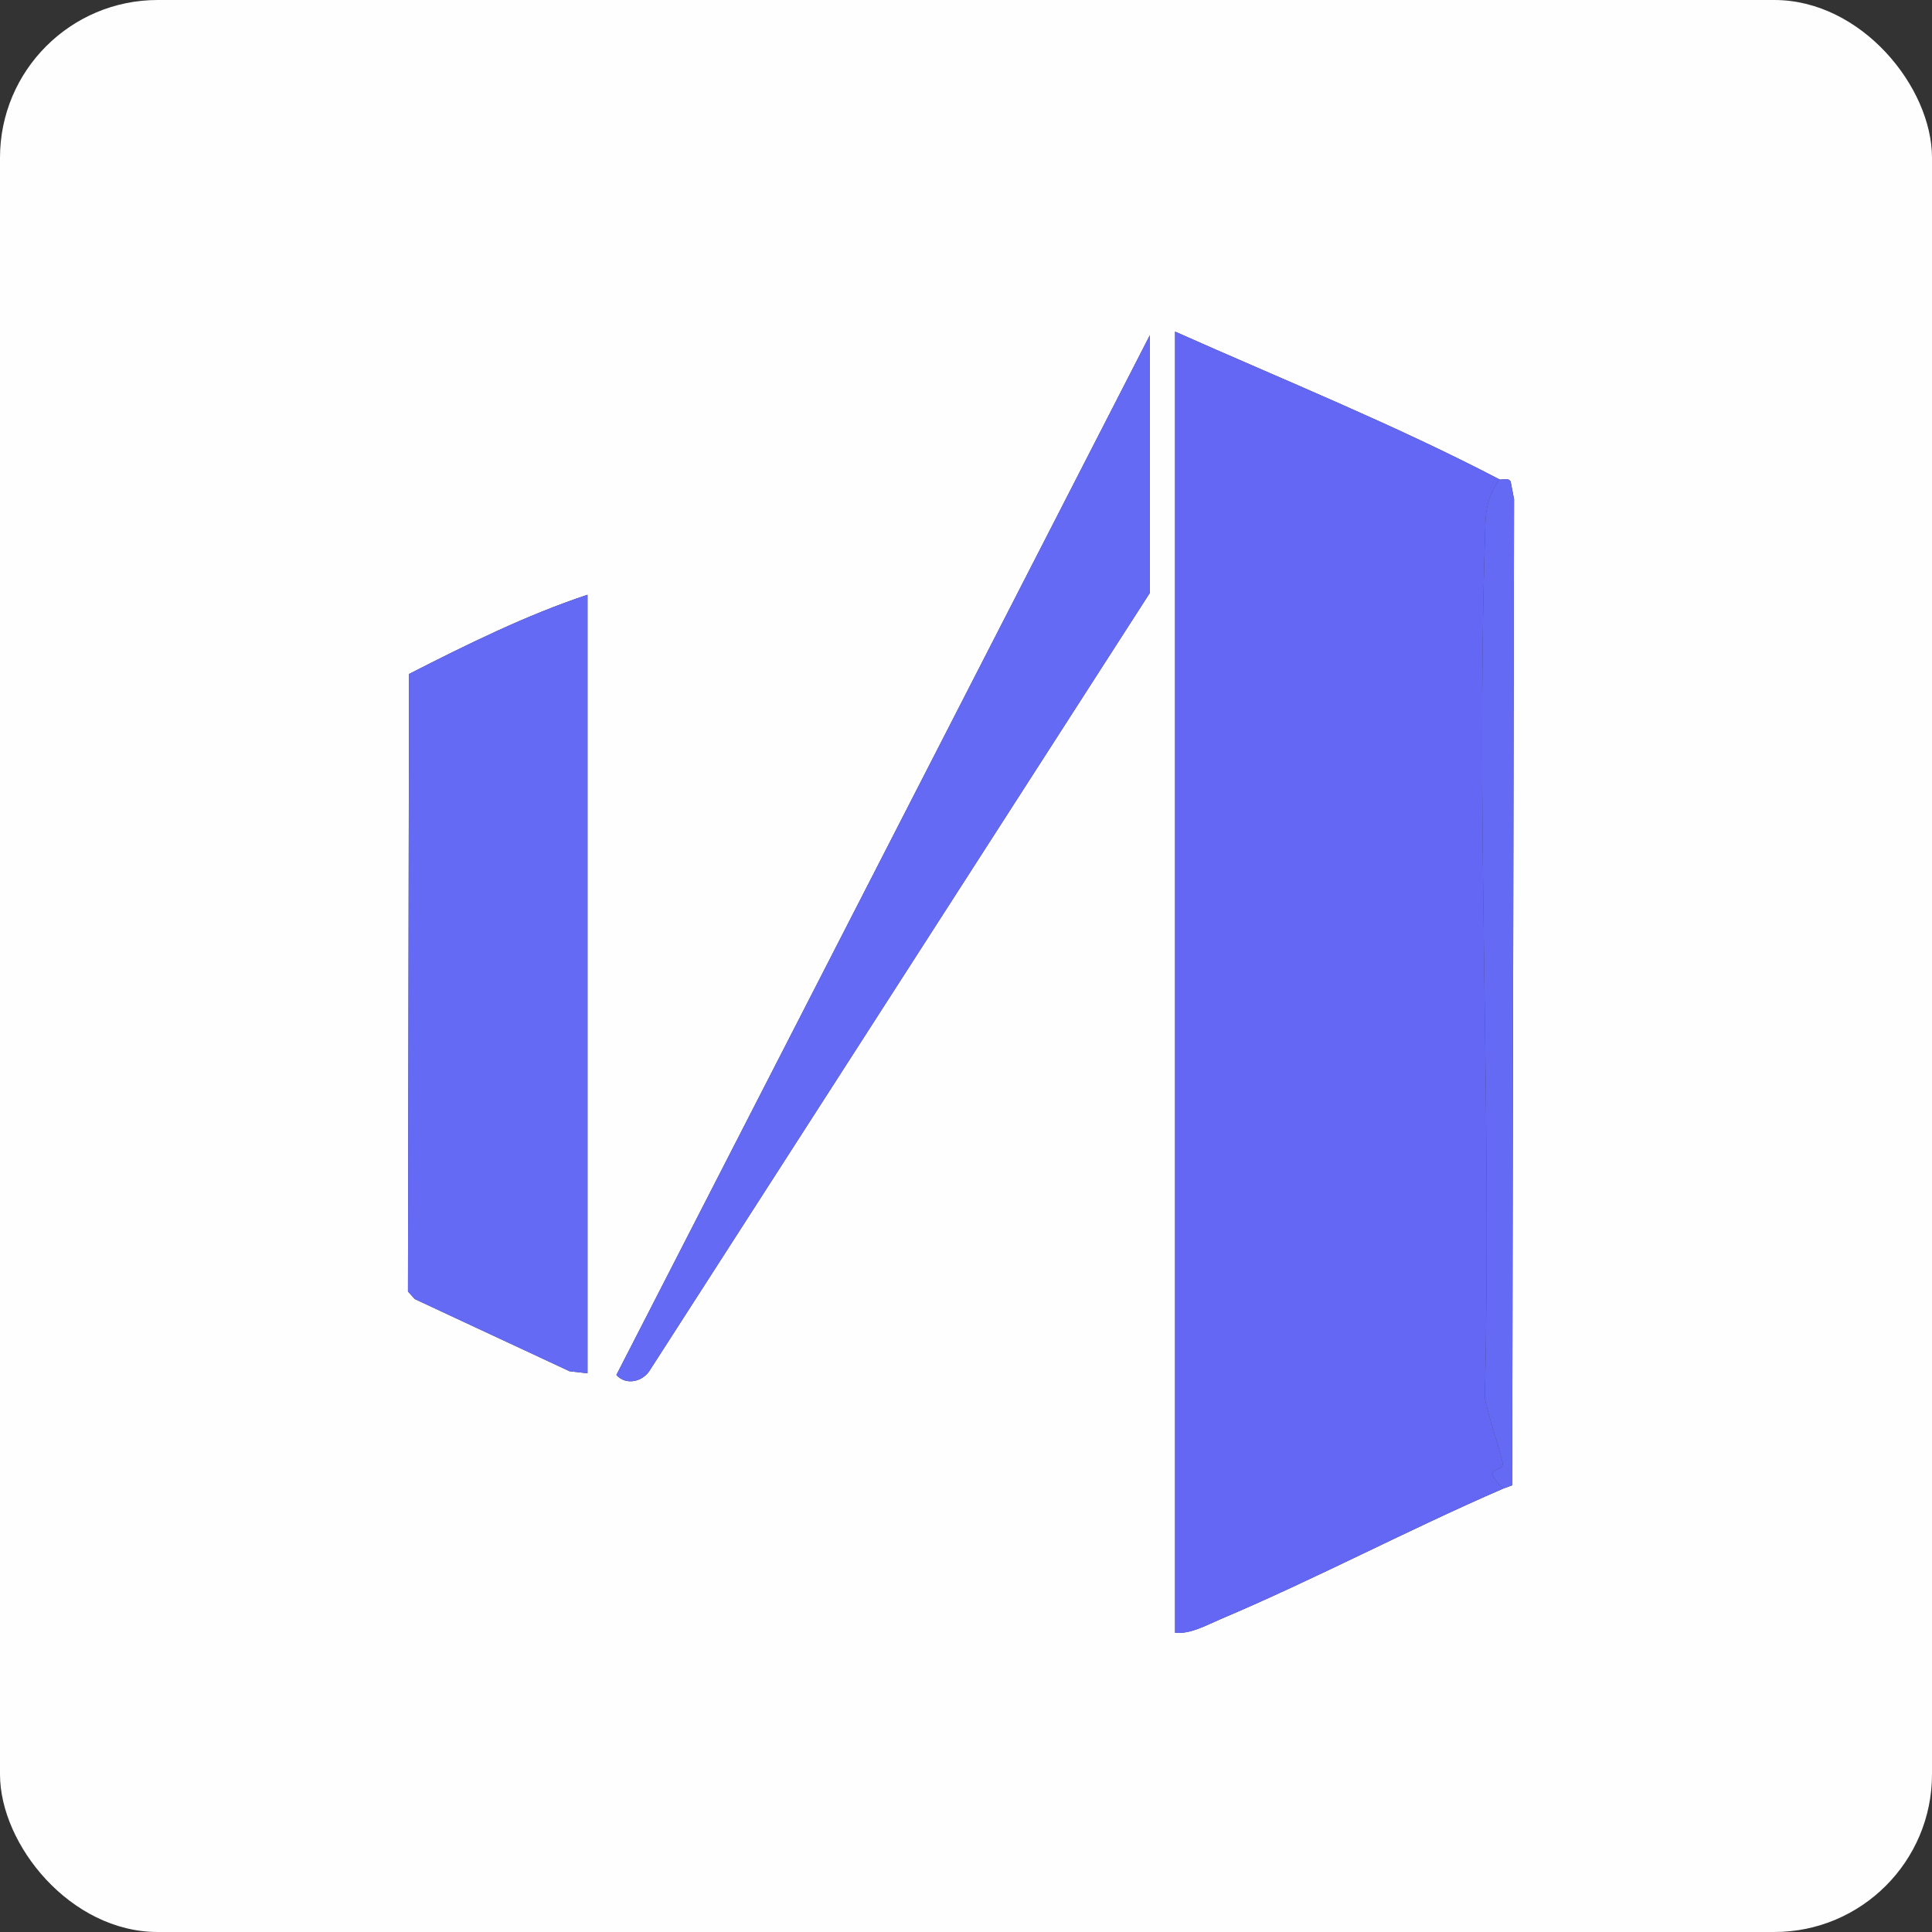 <svg xmlns="http://www.w3.org/2000/svg" width="98" height="98" viewBox="0 0 98 98" fill="none"><rect x="0" y="0" width="98" height="98" fill="#333333" stroke="none"/><g clip-path="url(#clip0_480_10651)"><path d="M98 0V98H0V0H98ZM76.06 24.317C70.732 21.538 65.092 19.265 59.605 16.821V82.825C60.407 82.89 61.179 82.441 61.923 82.126C66.741 80.086 71.438 77.592 76.243 75.511L76.705 75.341L76.8 25.315L76.627 24.425C76.504 24.202 76.155 24.366 76.062 24.317H76.06ZM58.325 17.004L31.265 69.746C31.759 70.299 32.631 70.09 32.989 69.465L58.325 30.076V17.004ZM29.802 30.168C26.694 31.199 23.65 32.708 20.748 34.187L20.694 65.512L21.041 65.896L28.897 69.558L29.802 69.659V30.166V30.168Z" fill="#FEFEFE"></path><path d="M76.06 24.317C75.294 25.431 75.36 26.213 75.319 27.508C74.879 41.93 75.678 56.429 75.319 70.858C75.387 71.54 76.288 74.127 76.234 74.305C76.102 74.716 75.127 74.345 76.245 75.511C71.438 77.592 66.743 80.084 61.925 82.126C61.182 82.441 60.409 82.892 59.606 82.825V16.821C65.093 19.265 70.734 21.538 76.062 24.317H76.06Z" fill="#6367F4"></path><path d="M29.802 30.168V69.66L28.897 69.56L21.041 65.898L20.694 65.514L20.748 34.188C23.65 32.708 26.694 31.199 29.802 30.17V30.168Z" fill="#656AF4"></path><path d="M58.325 17.004V30.076L32.989 69.465C32.633 70.09 31.761 70.299 31.265 69.746L58.325 17.004Z" fill="#656AF4"></path><path d="M76.06 24.317C76.155 24.366 76.502 24.202 76.625 24.425L76.799 25.316L76.704 75.341L76.241 75.511C75.124 74.345 76.098 74.716 76.23 74.305C76.287 74.129 75.385 71.54 75.316 70.858C75.674 56.429 74.875 41.93 75.316 27.508C75.356 26.213 75.29 25.431 76.056 24.317H76.06Z" fill="#656AF4"></path></g><defs><clipPath id="clip0_480_10651"><rect width="98" height="98" rx="8" fill="white"></rect></clipPath></defs></svg>